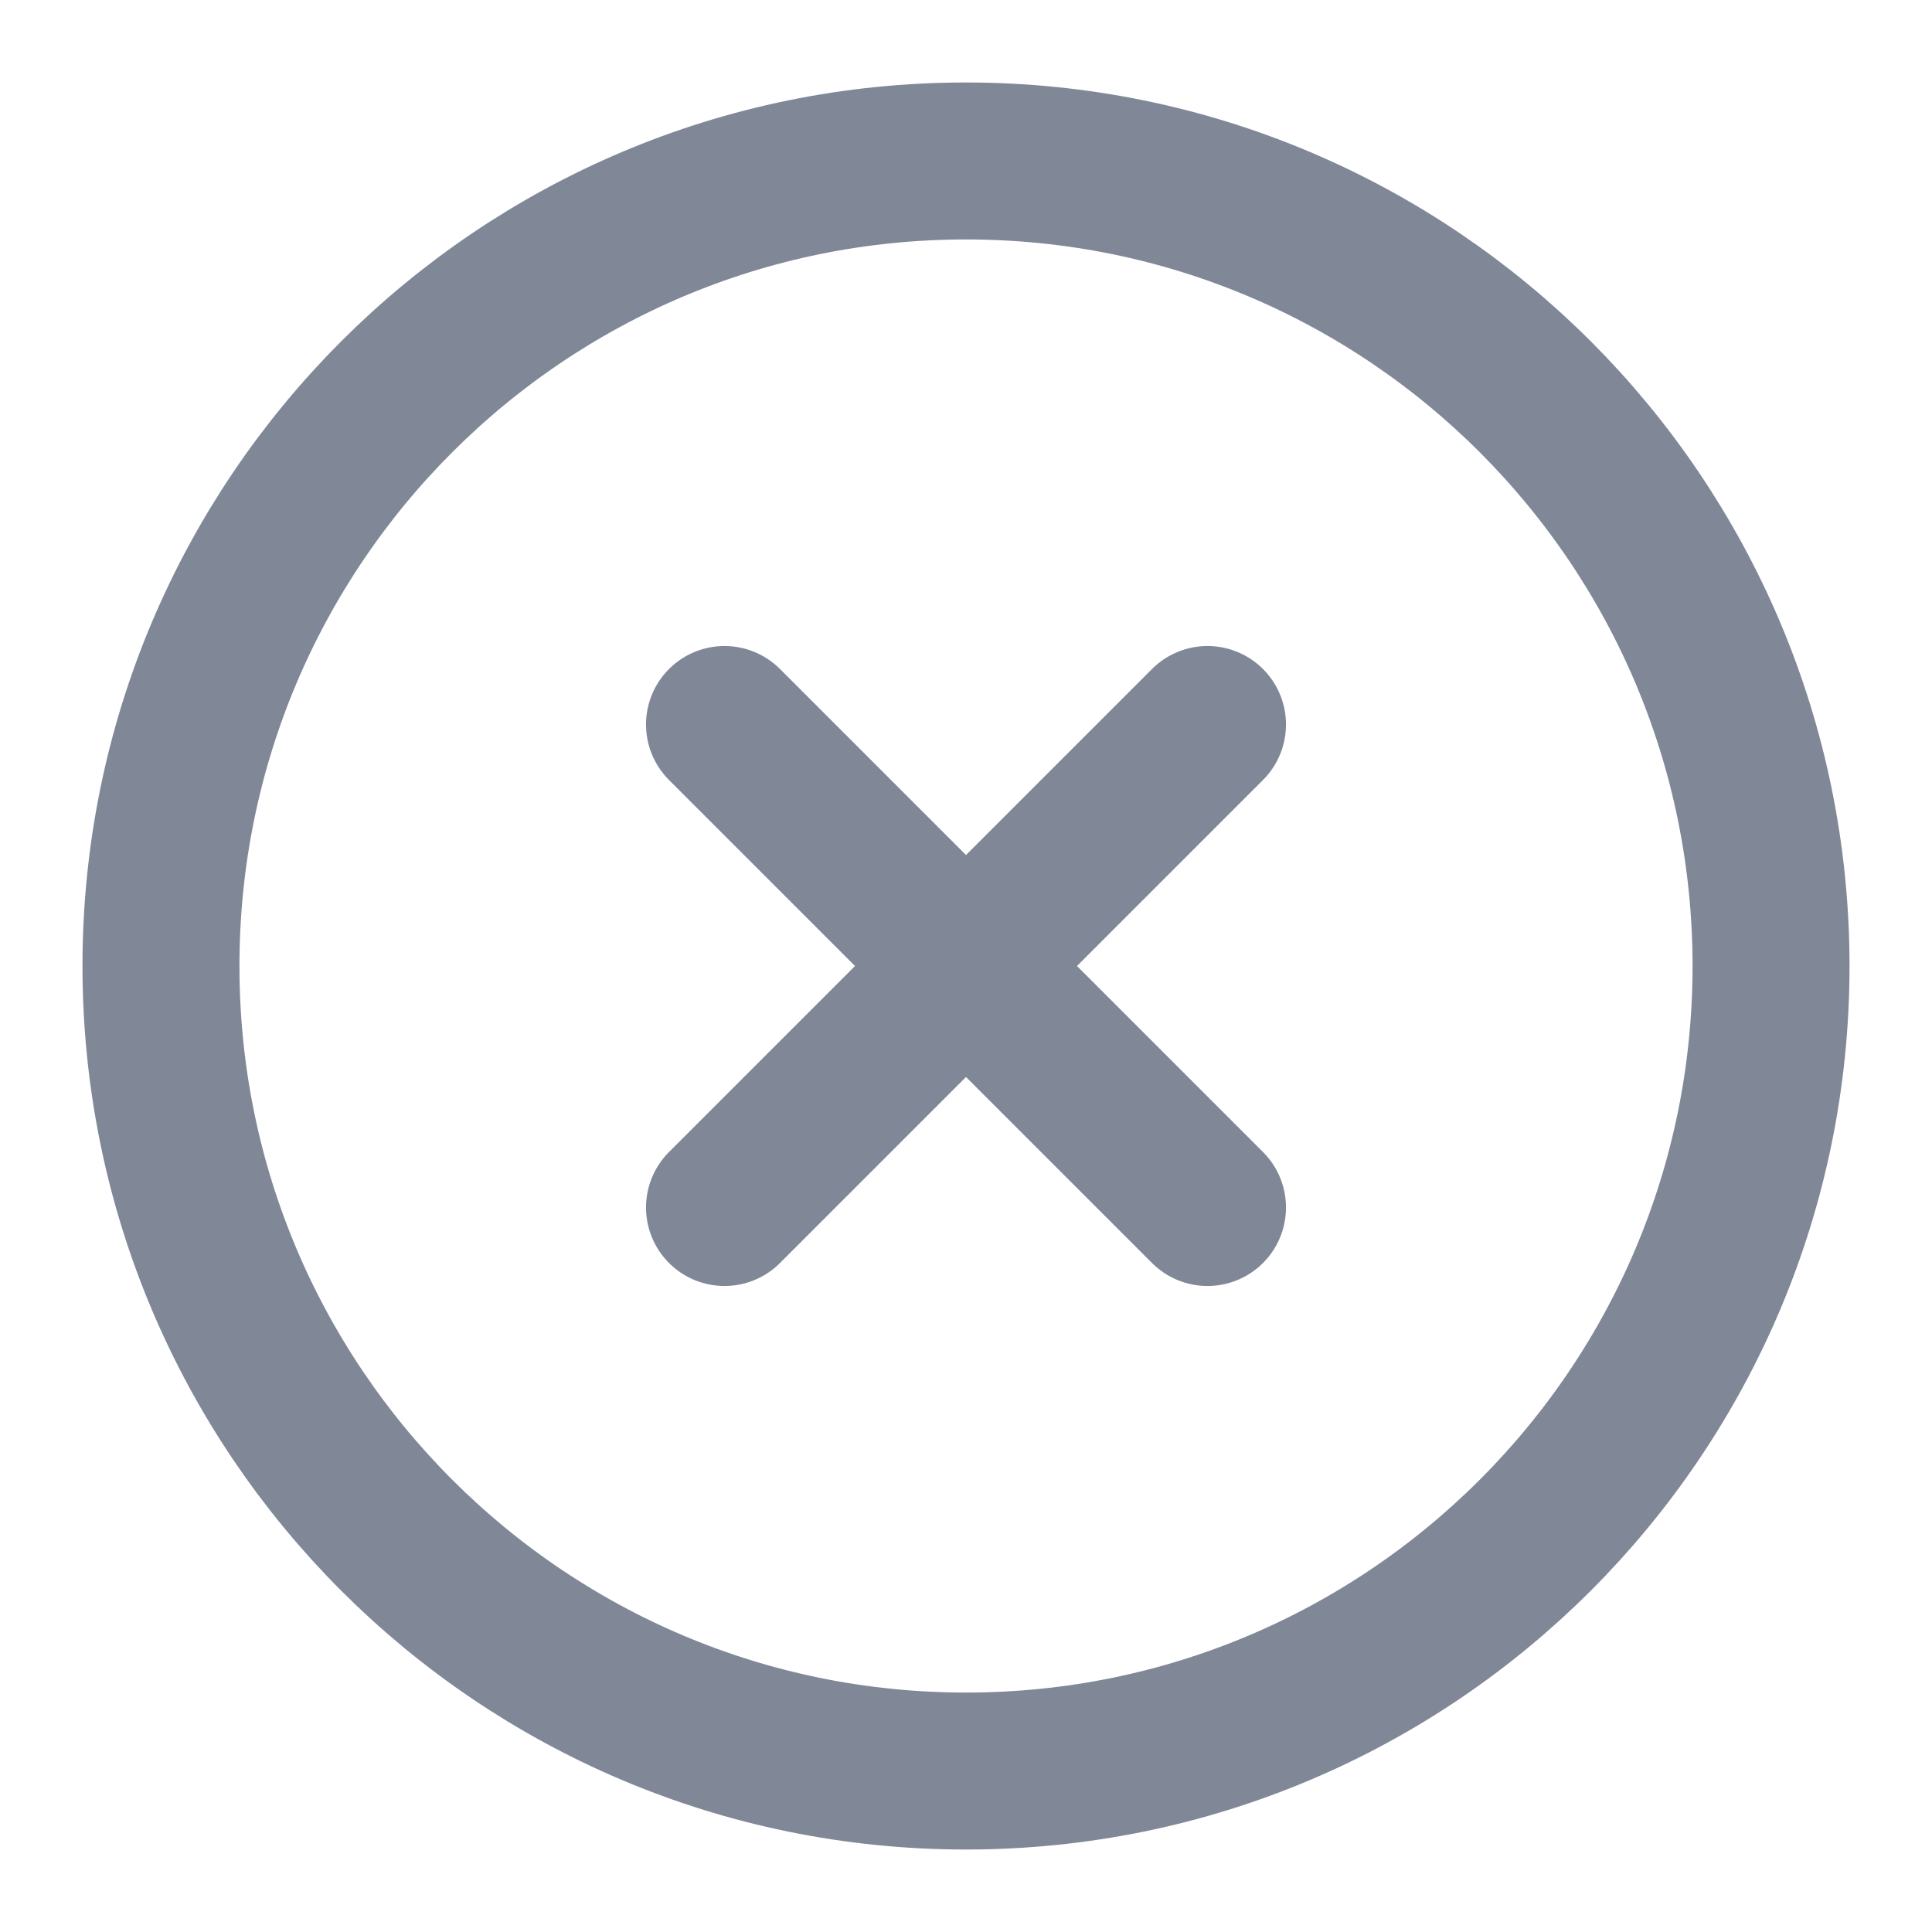 <svg width="16" height="16" viewBox="0 0 16 16" fill="none" xmlns="http://www.w3.org/2000/svg">
<g clip-path="url(#clip0_250_8138)">
<path d="M10 6L6 10M6 6L10 10M14.667 8C14.667 11.682 11.682 14.667 8 14.667C4.318 14.667 1.333 11.682 1.333 8C1.333 4.318 4.318 1.333 8 1.333C11.682 1.333 14.667 4.318 14.667 8Z" stroke="#808898" stroke-width="1.3" stroke-linecap="round" stroke-linejoin="round"/>
</g>
<defs>
<clipPath id="clip0_250_8138">
<rect width="16" height="16" fill="white"/>
</clipPath>
</defs>
</svg>

